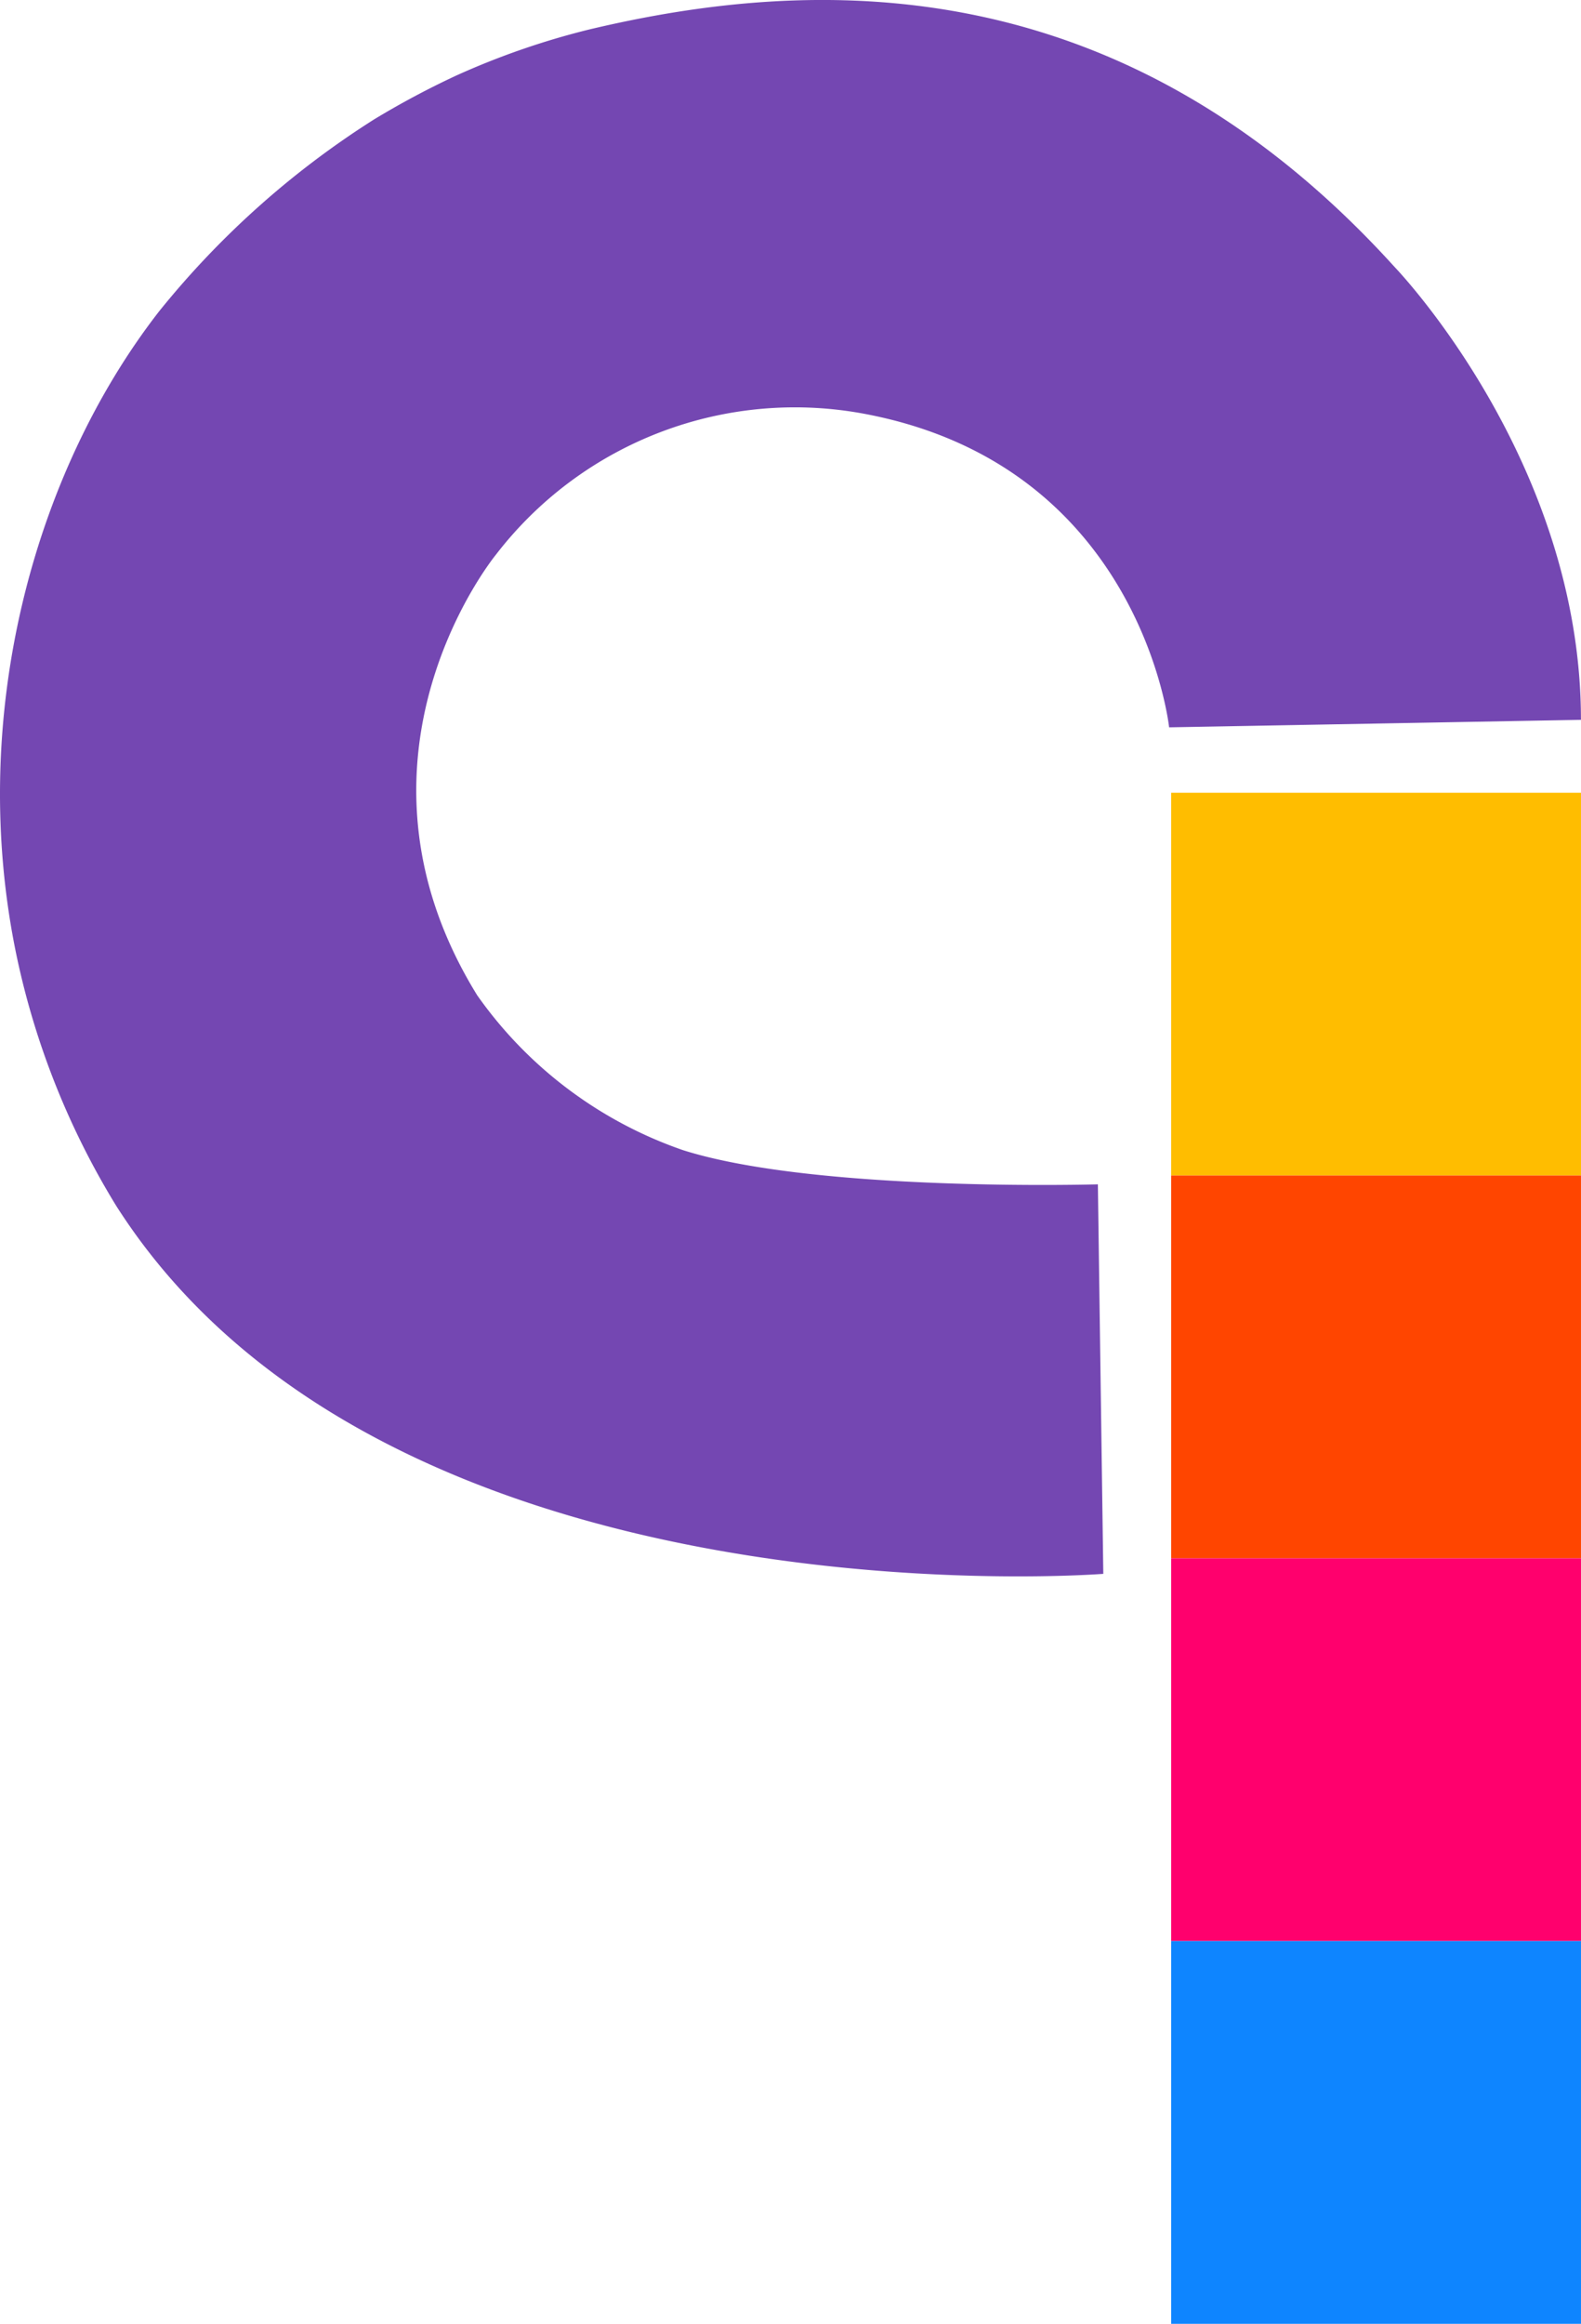 <svg xmlns="http://www.w3.org/2000/svg" width="110.69" height="162.659" viewBox="0 0 110.69 162.659">
  <defs>
    <style>
      .cls-1 {
        fill: #7447b2;
      }

      .cls-2 {
        fill: #ffbd00;
      }

      .cls-3 {
        fill: #ff4500;
      }

      .cls-4 {
        fill: #ff006d;
      }

      .cls-5 {
        fill: #0e85ff;
      }
    </style>
  </defs>
  <g id="logomark" transform="translate(-1924.703 -2010.809)">
    <path id="Path_238" data-name="Path 238" class="cls-1" d="M2006.556,2061.72s-1.938-18.2-21.172-21.915a26.4,26.4,0,0,0-25.953,9.82s-11.634,14.15-1.317,30.851a29.317,29.317,0,0,0,14.406,10.838c9.322,2.959,29.048,2.394,29.048,2.394l.38,27.264c-2.972.218-50.727,3.1-69.113-25.767a55.212,55.212,0,0,1-6.967-17.478c-3.49-16.662,1.161-33.773,9.96-45.108a61.652,61.652,0,0,1,15.069-13.454,59.4,59.4,0,0,1,5.754-3.07,53.875,53.875,0,0,1,9.28-3.217c15.54-3.7,37.144-4.654,56.419,16.627,0,0,13.038,13.5,13.04,31.689Z"/>
    <rect id="Rectangle_76" data-name="Rectangle 76" class="cls-2" width="28.693" height="26.792" transform="translate(2006.699 2066.299)"/>
    <rect id="Rectangle_77" data-name="Rectangle 77" class="cls-3" width="28.693" height="26.792" transform="translate(2006.699 2093.091)"/>
    <rect id="Rectangle_78" data-name="Rectangle 78" class="cls-4" width="28.693" height="26.792" transform="translate(2006.699 2119.883)"/>
    <rect id="Rectangle_79" data-name="Rectangle 79" class="cls-5" width="28.693" height="26.792" transform="translate(2006.699 2146.675)"/>
  </g>
</svg>
